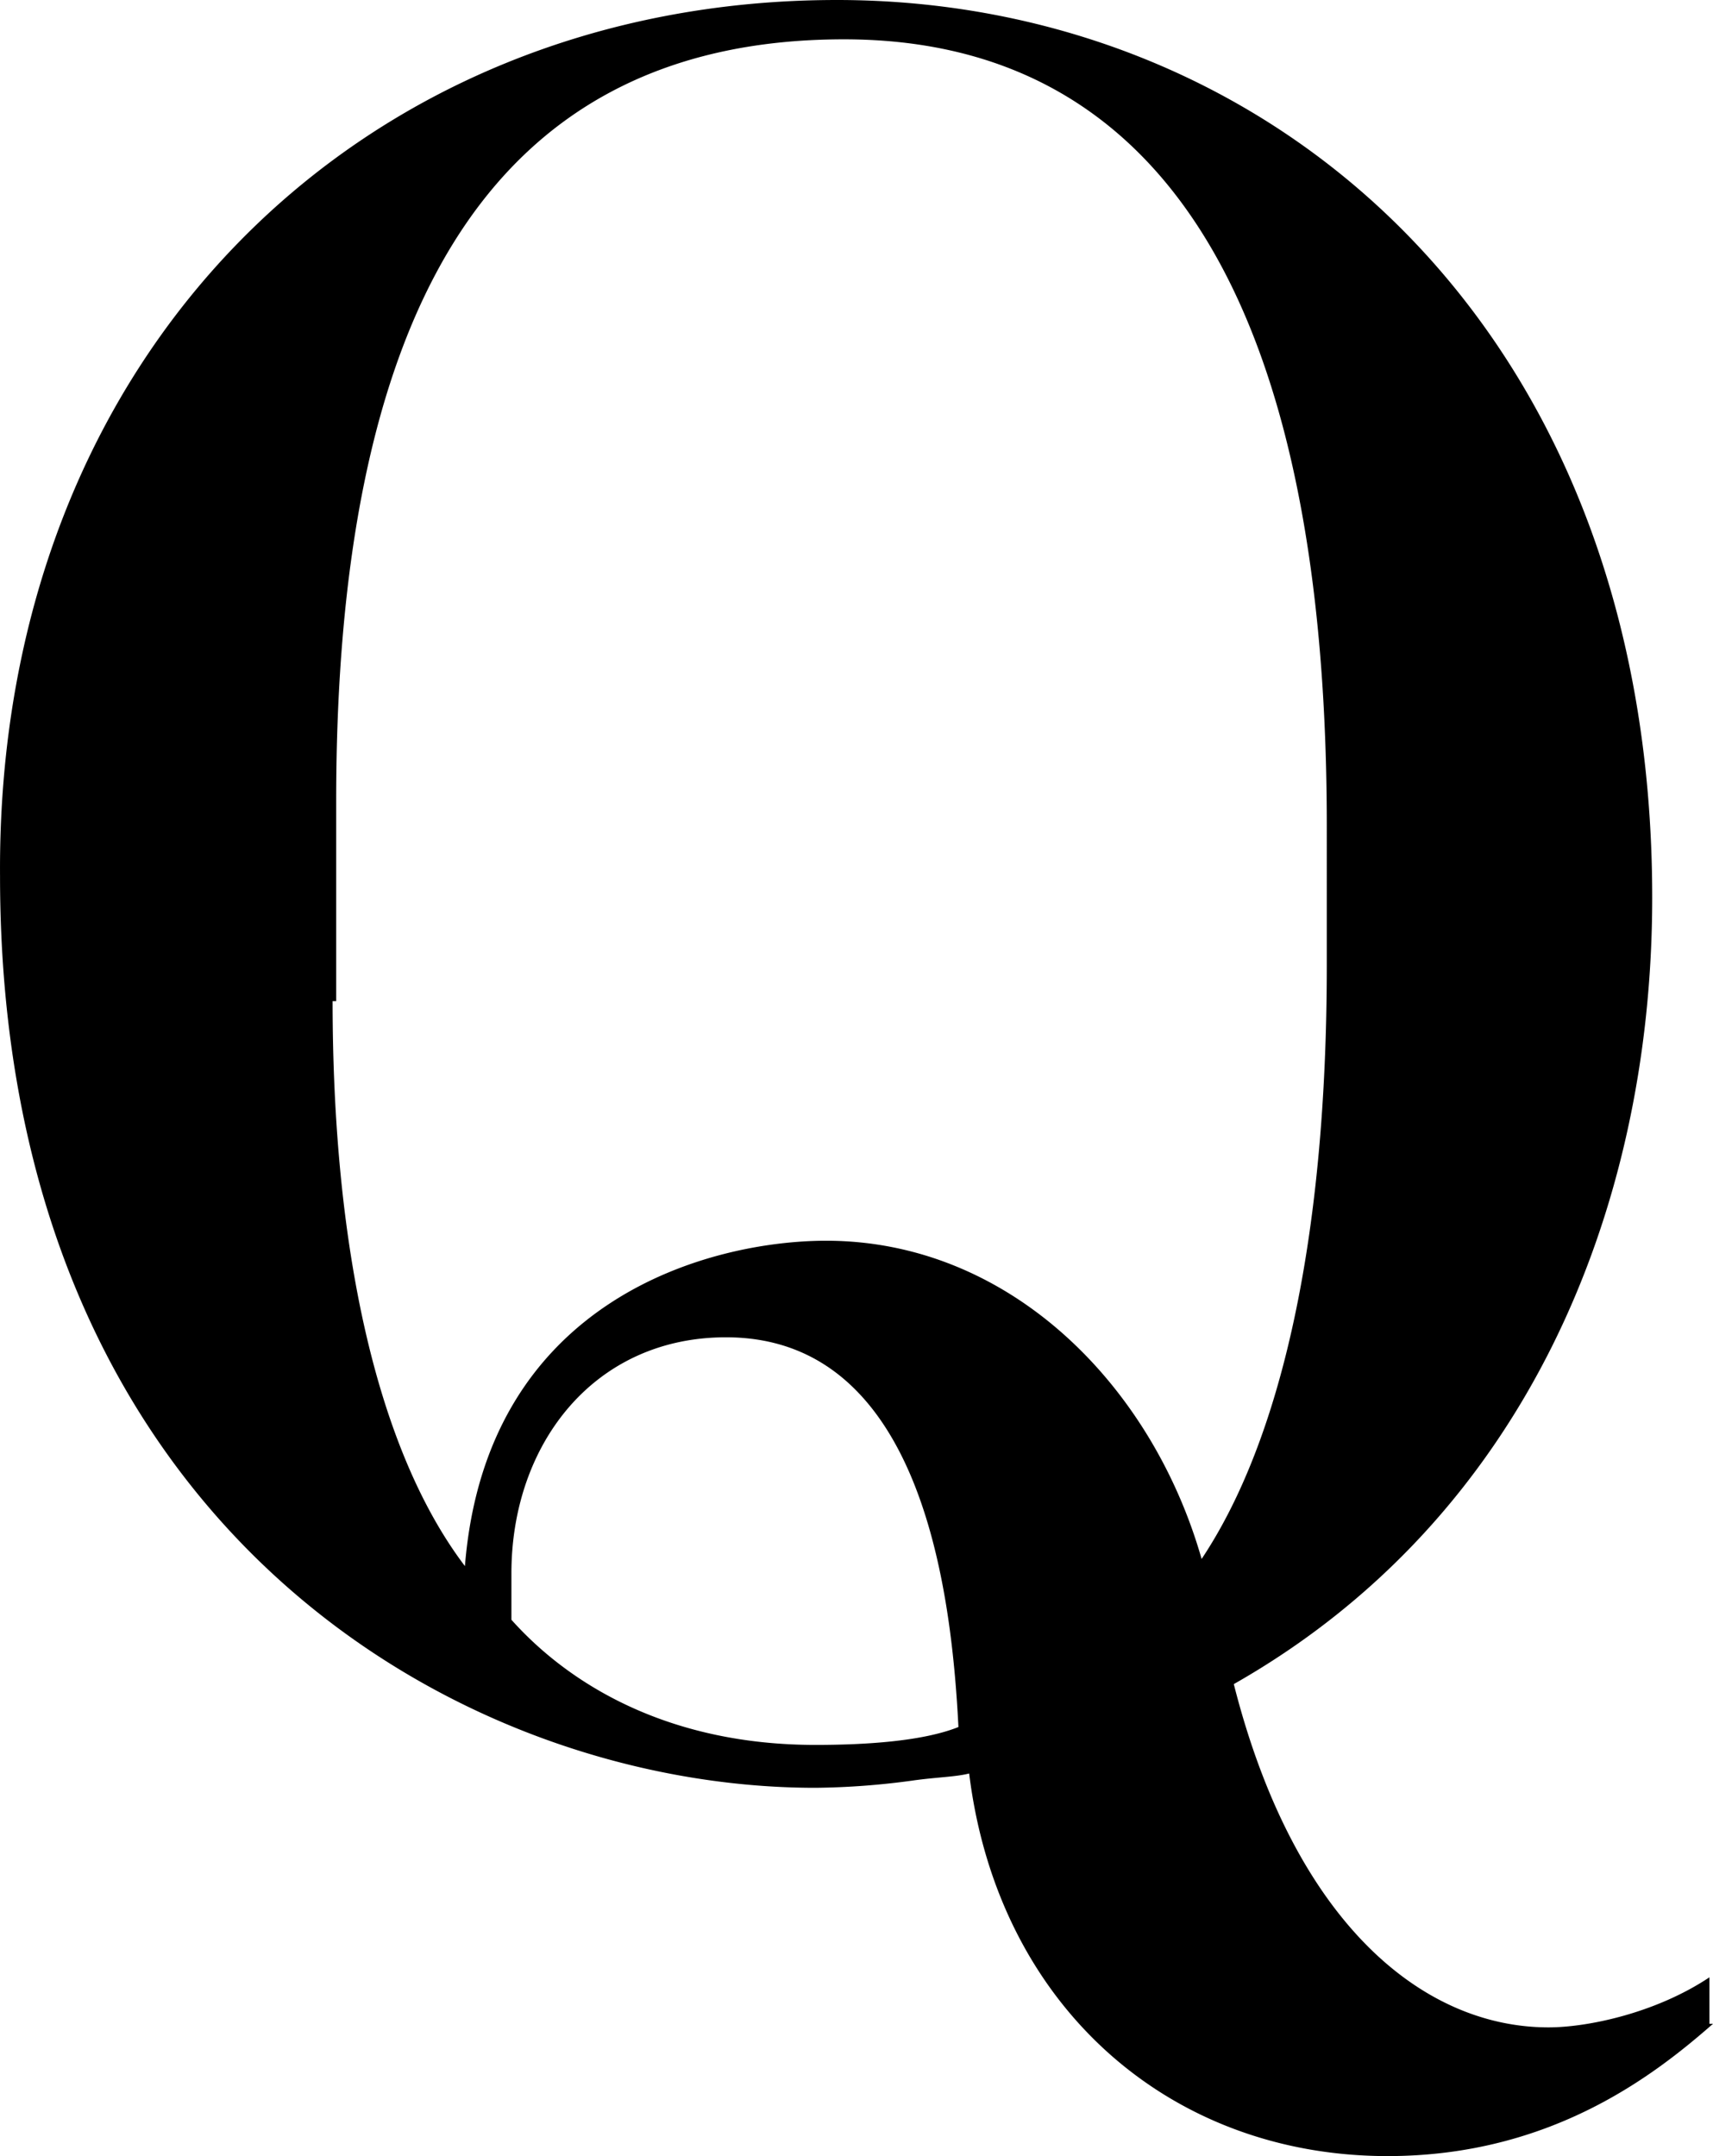 <?xml version="1.0" encoding="UTF-8"?> <svg xmlns="http://www.w3.org/2000/svg" width="508.399" height="640" viewBox="0 0 508.399 640"><path id="Path_3233" data-name="Path 3233" d="M539.7,600.73C522.717,615.589,491.937,640,443.115,640c-64.743,0-115.688-44.577-124.179-113.565-4.245,1.061-9.552,1.061-16.982,2.123A226.075,226.075,0,0,1,273.3,530.68c-105.075,0-241.99-77.479-241.99-270.647C30.246,105.075,138.5,0,279.665,0c128.425,0,241.99,96.584,241.99,266.4,0,93.4-38.209,184.677-124.179,233.5,18.043,71.111,56.252,101.891,93.4,101.891,11.675,0,31.841-4.245,47.761-14.859v13.8ZM130.013,297.181c0,72.172,12.736,132.67,39.27,167.695,6.368-79.6,73.234-96.584,107.2-96.584,54.129,0,96.584,42.454,111.443,94.461,23.35-35.025,37.148-94.461,37.148-176.186V245.174c0-195.29-77.479-233.5-143.284-233.5-108.259,0-150.713,85.97-150.713,226.07v59.436ZM183.081,480.8c18.043,20.166,47.761,37.148,90.216,37.148,14.859,0,31.841-1.061,42.454-5.307-2.123-42.454-11.675-115.688-68.988-115.688-39.27,0-63.682,31.841-63.682,70.05Z" transform="translate(-31.299 0)"></path></svg> 